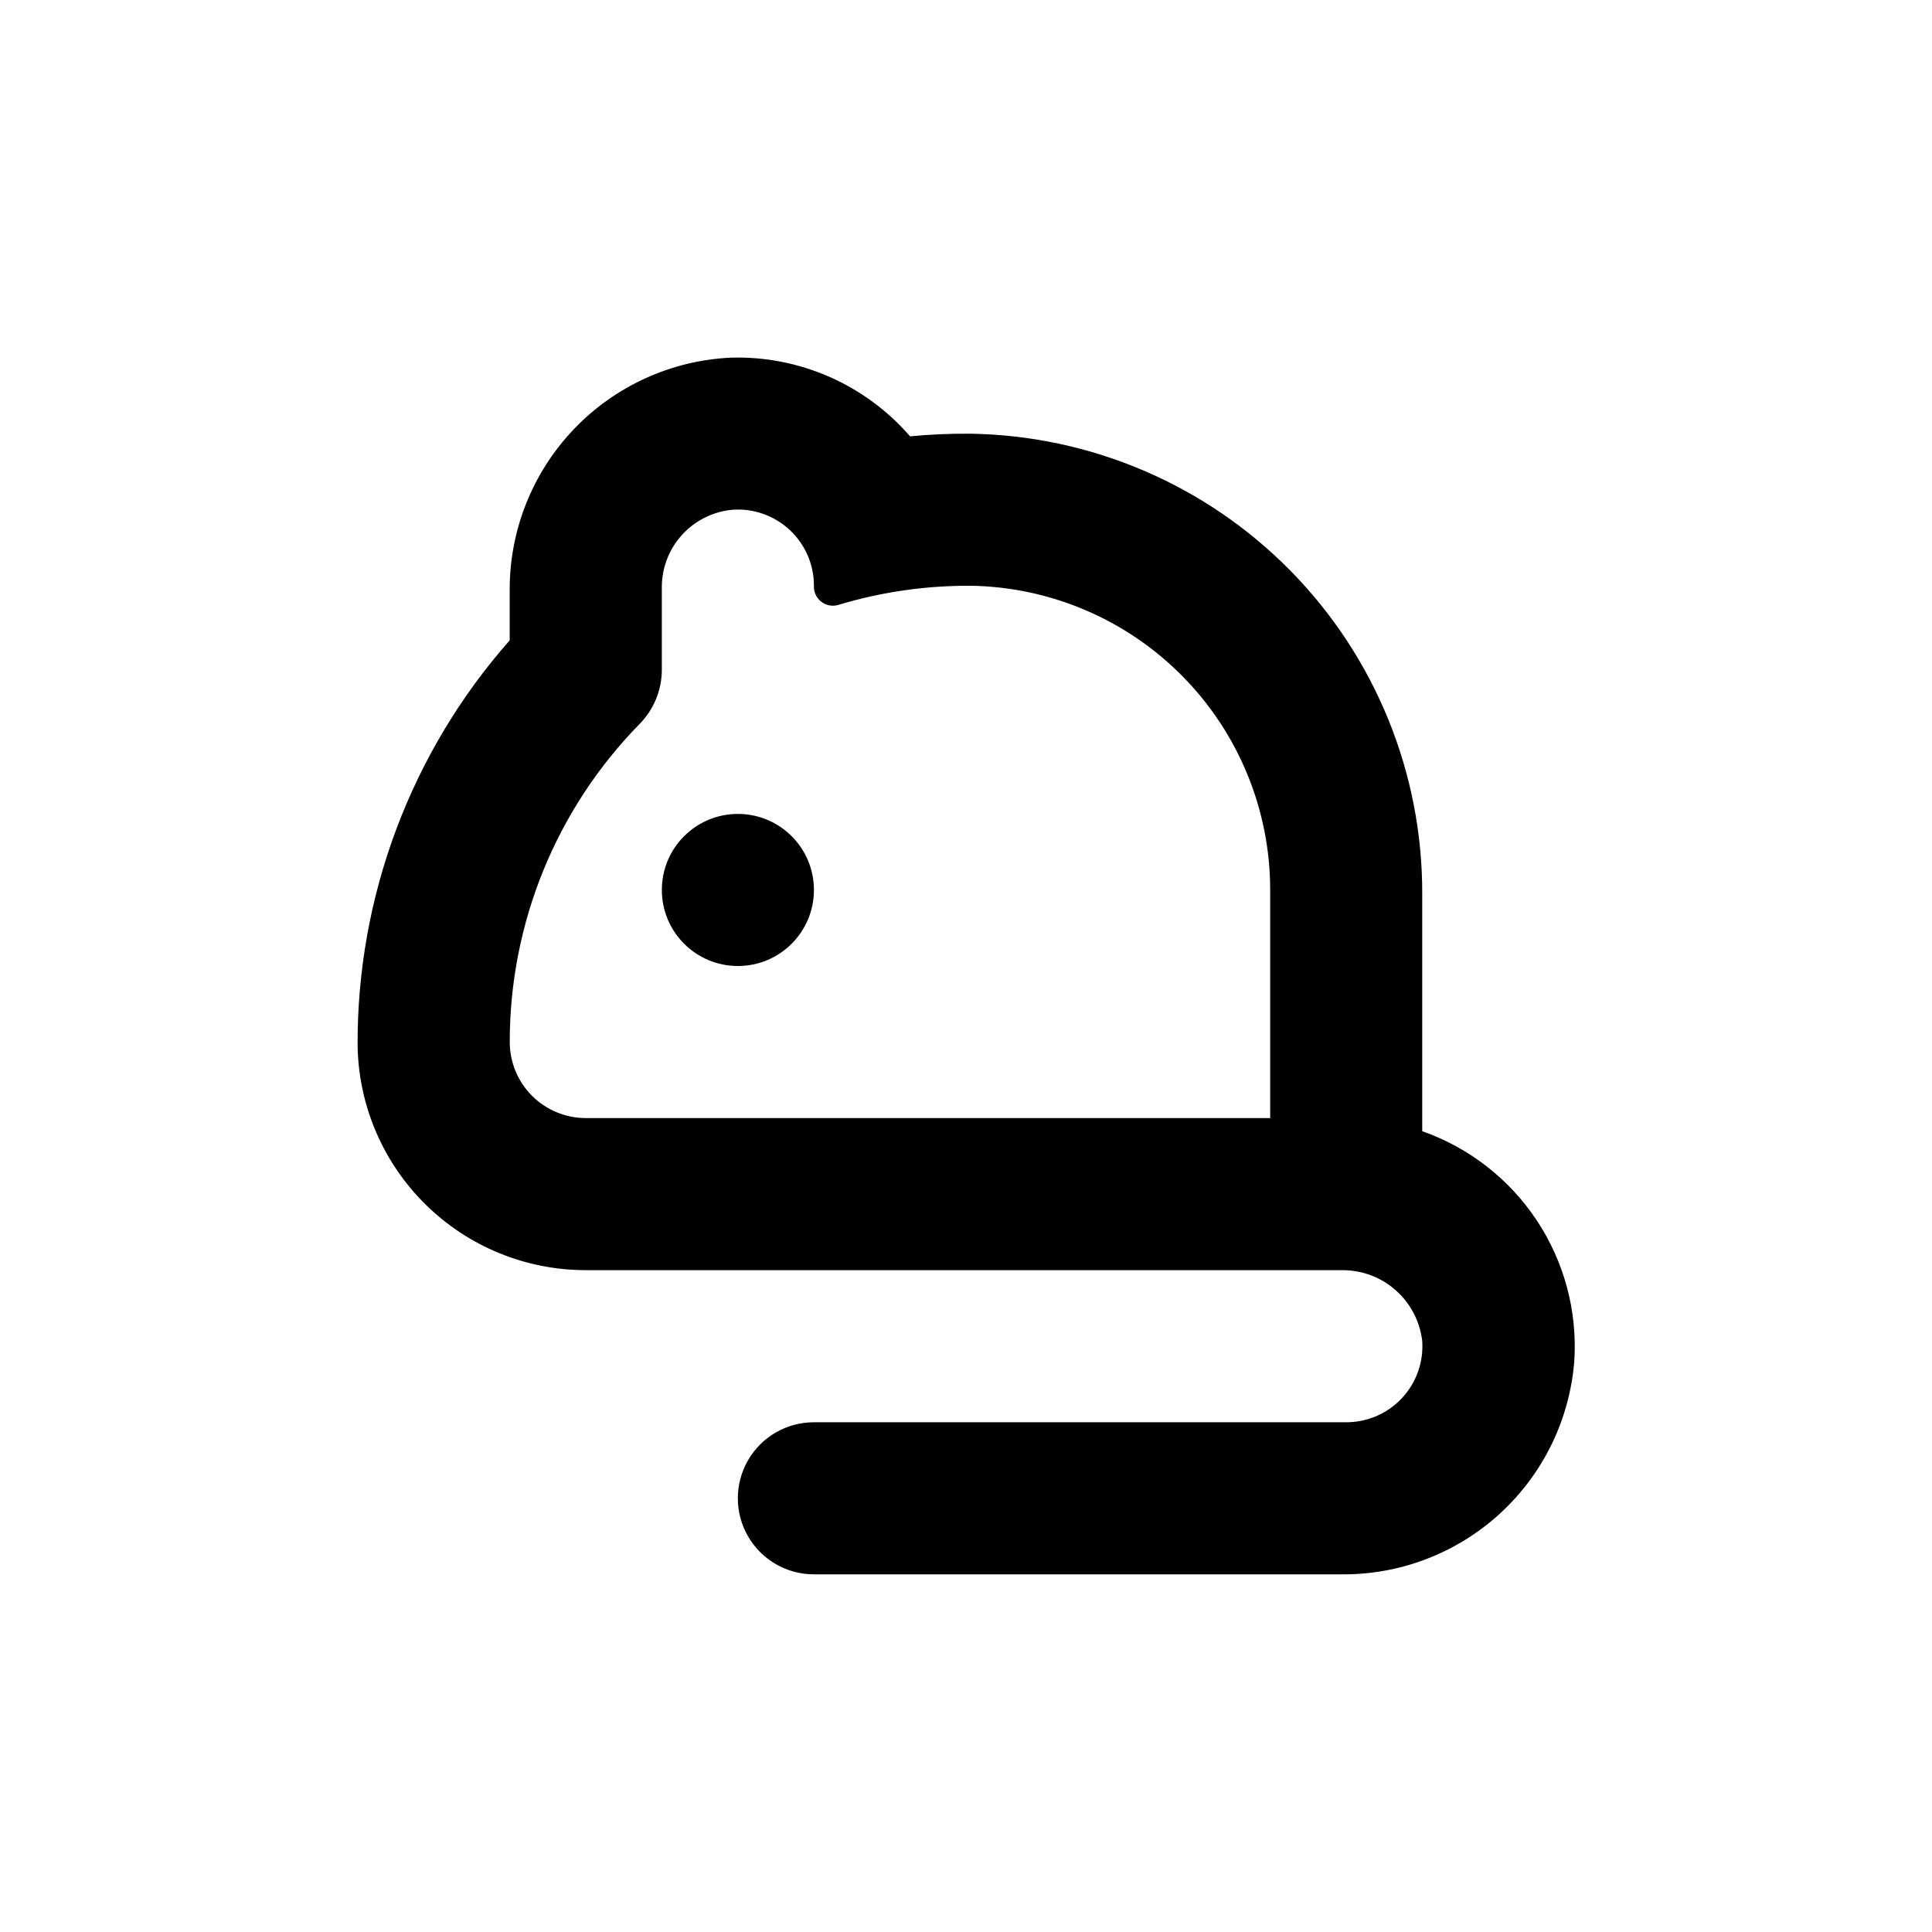 <?xml version="1.0" encoding="UTF-8"?>
<!-- Uploaded to: SVG Repo, www.svgrepo.com, Generator: SVG Repo Mixer Tools -->
<svg fill="#000000" width="800px" height="800px" version="1.1" viewBox="144 144 512 512" xmlns="http://www.w3.org/2000/svg">
 <g>
  <path d="m299.24 480.61h200.71c5.195 0.027 10.199 1.961 14.062 5.438 3.863 3.473 6.316 8.242 6.898 13.402 0.363 5.57-1.602 11.039-5.418 15.105-3.82 4.066-9.156 6.371-14.734 6.359h-141.07c-7.203 0-13.855 3.84-17.453 10.074-3.602 6.234-3.602 13.918 0 20.152 3.598 6.234 10.25 10.078 17.453 10.078h139.7c15.562 0.172 30.605-5.574 42.086-16.082 11.477-10.504 18.531-24.984 19.734-40.496 0.832-13.152-2.656-26.215-9.934-37.199-7.273-10.988-17.941-19.297-30.371-23.66v-3.477-59.25c0.133-32.047-12.383-62.855-34.836-85.723-22.453-22.867-53.027-35.949-85.07-36.398-5.285-0.035-10.562 0.199-15.82 0.703-11.887-13.727-29.312-21.383-47.461-20.855-15.895 0.727-30.887 7.594-41.824 19.152-10.938 11.555-16.965 26.902-16.816 42.812v12.949c-26.223 29.73-40.57 68.078-40.305 107.71 0.328 15.816 6.844 30.871 18.145 41.938 11.305 11.066 26.492 17.266 42.312 17.262zm14.207-144.7c3.777-3.809 5.91-8.945 5.945-14.309v-21.664c-0.086-5.207 1.805-10.254 5.293-14.125 3.484-3.867 8.309-6.273 13.496-6.731 5.578-0.379 11.059 1.578 15.141 5.398 4.078 3.82 6.387 9.164 6.375 14.754-0.082 1.656 0.656 3.246 1.973 4.254 1.32 1.008 3.051 1.301 4.625 0.781 11.34-3.406 23.125-5.102 34.965-5.035 21.16 0.328 41.34 8.969 56.188 24.051 14.844 15.078 23.164 35.395 23.164 56.559v60.457h-181.37c-5.348 0-10.473-2.125-14.25-5.902-3.781-3.781-5.902-8.906-5.902-14.25-0.016-31.496 12.32-61.738 34.359-84.238z"/>
  <path d="m359.7 379.85c0 11.129-9.023 20.152-20.152 20.152-11.133 0-20.152-9.023-20.152-20.152 0-11.133 9.02-20.152 20.152-20.152 11.129 0 20.152 9.02 20.152 20.152"/>
 </g>
</svg>